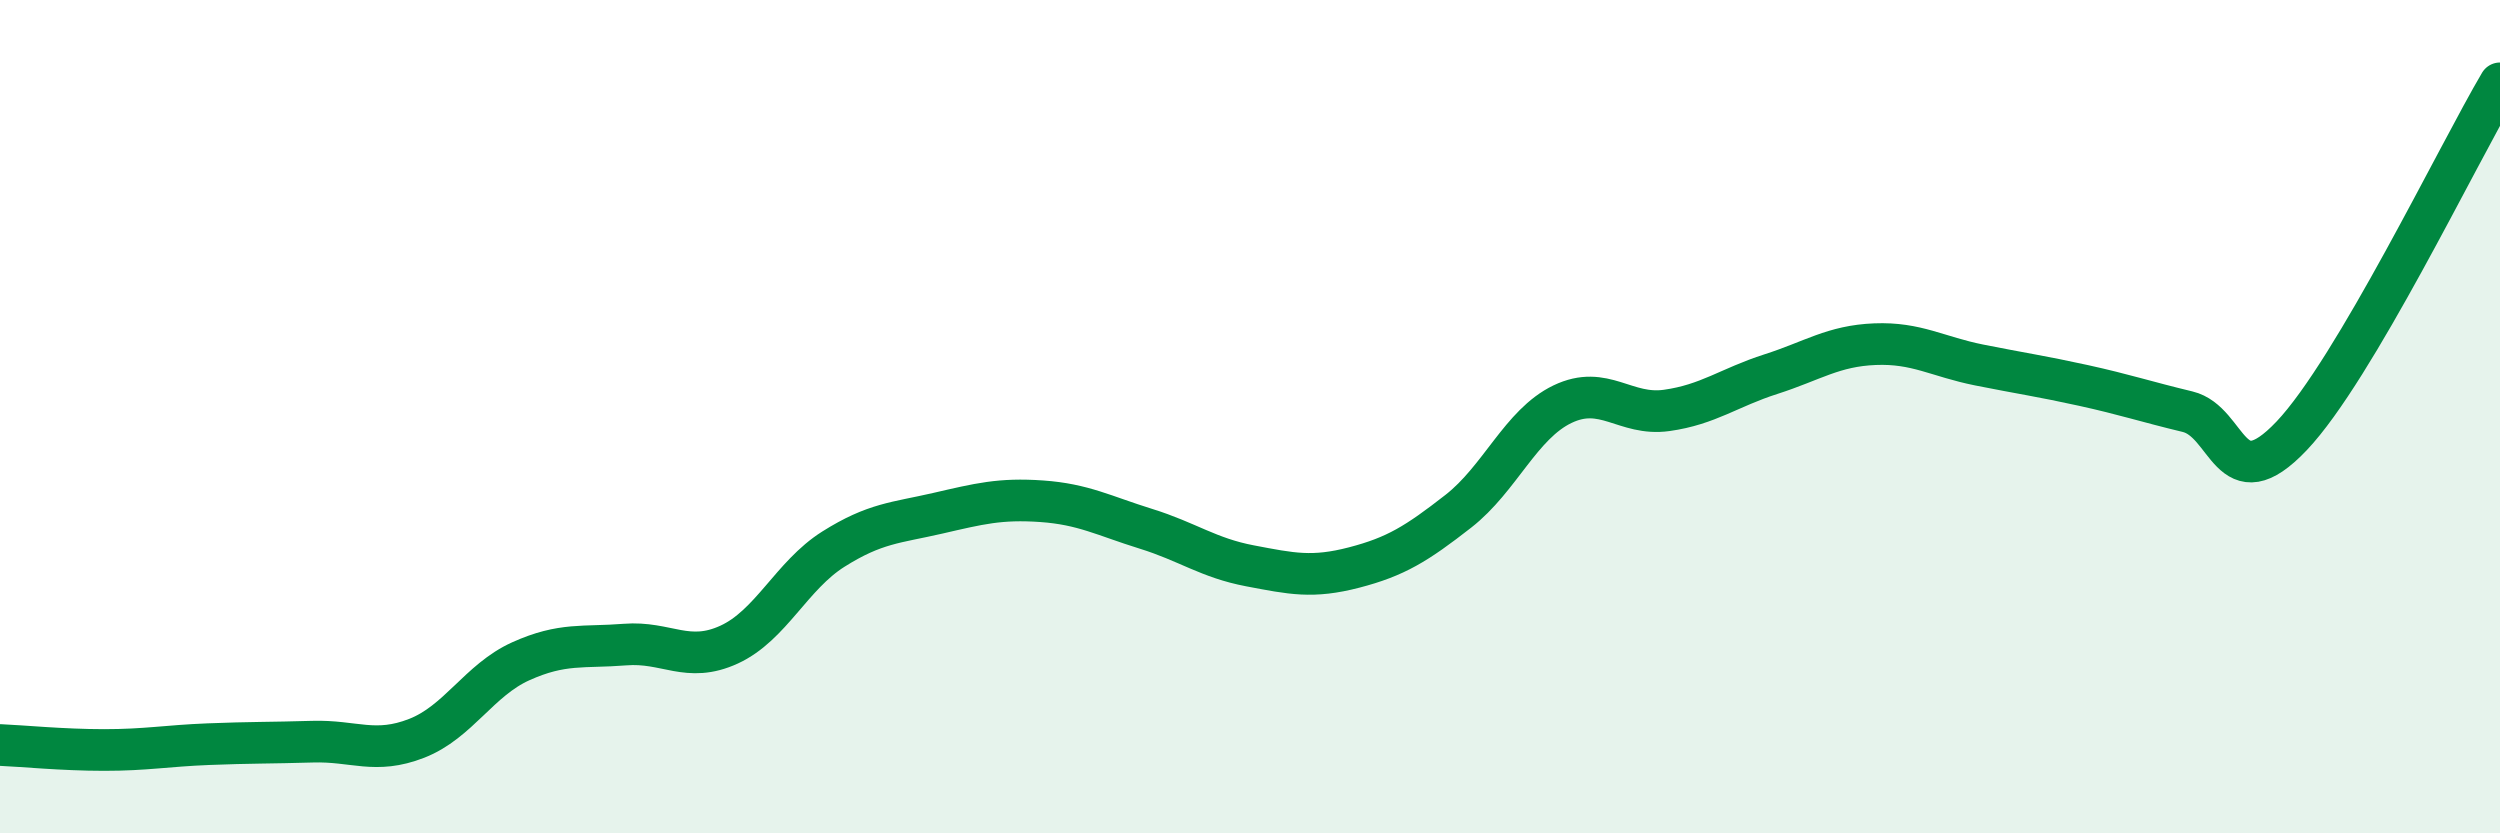 
    <svg width="60" height="20" viewBox="0 0 60 20" xmlns="http://www.w3.org/2000/svg">
      <path
        d="M 0,17.88 C 0.5,17.9 1.5,18 2.5,18 C 3.5,18 4,17.9 5,17.86 C 6,17.82 6.5,17.83 7.5,17.8 C 8.5,17.77 9,18.11 10,17.72 C 11,17.33 11.5,16.32 12.5,15.87 C 13.5,15.42 14,15.55 15,15.47 C 16,15.39 16.5,15.93 17.5,15.47 C 18.5,15.01 19,13.81 20,13.18 C 21,12.55 21.5,12.55 22.5,12.32 C 23.5,12.09 24,11.96 25,12.03 C 26,12.1 26.5,12.38 27.5,12.69 C 28.5,13 29,13.39 30,13.58 C 31,13.77 31.5,13.88 32.5,13.62 C 33.5,13.36 34,13.05 35,12.27 C 36,11.49 36.5,10.18 37.5,9.7 C 38.5,9.22 39,9.99 40,9.85 C 41,9.71 41.5,9.3 42.5,8.98 C 43.5,8.66 44,8.3 45,8.26 C 46,8.22 46.5,8.56 47.5,8.76 C 48.5,8.96 49,9.03 50,9.25 C 51,9.47 51.5,9.64 52.5,9.88 C 53.5,10.12 53.5,12.04 55,10.46 C 56.5,8.88 59,3.69 60,2L60 20L0 20Z"
        fill="#008740"
        opacity="0.1"
        stroke-linecap="round"
        stroke-linejoin="round"
      />
      <path
        d="M 0,17.88 C 0.5,17.9 1.5,18 2.5,18 C 3.5,18 4,17.9 5,17.86 C 6,17.82 6.5,17.83 7.5,17.8 C 8.5,17.77 9,18.11 10,17.72 C 11,17.33 11.5,16.32 12.5,15.87 C 13.5,15.42 14,15.55 15,15.47 C 16,15.39 16.5,15.93 17.5,15.47 C 18.5,15.01 19,13.81 20,13.18 C 21,12.55 21.5,12.55 22.5,12.32 C 23.5,12.09 24,11.96 25,12.03 C 26,12.1 26.5,12.38 27.5,12.69 C 28.5,13 29,13.39 30,13.58 C 31,13.77 31.5,13.88 32.5,13.62 C 33.5,13.36 34,13.05 35,12.27 C 36,11.49 36.5,10.18 37.5,9.7 C 38.5,9.22 39,9.99 40,9.85 C 41,9.71 41.5,9.3 42.5,8.98 C 43.5,8.66 44,8.3 45,8.26 C 46,8.22 46.5,8.56 47.5,8.76 C 48.5,8.96 49,9.03 50,9.25 C 51,9.47 51.5,9.64 52.5,9.88 C 53.5,10.12 53.5,12.04 55,10.46 C 56.5,8.88 59,3.69 60,2"
        stroke="#008740"
        stroke-width="1"
        fill="none"
        stroke-linecap="round"
        stroke-linejoin="round"
      />
    </svg>
  